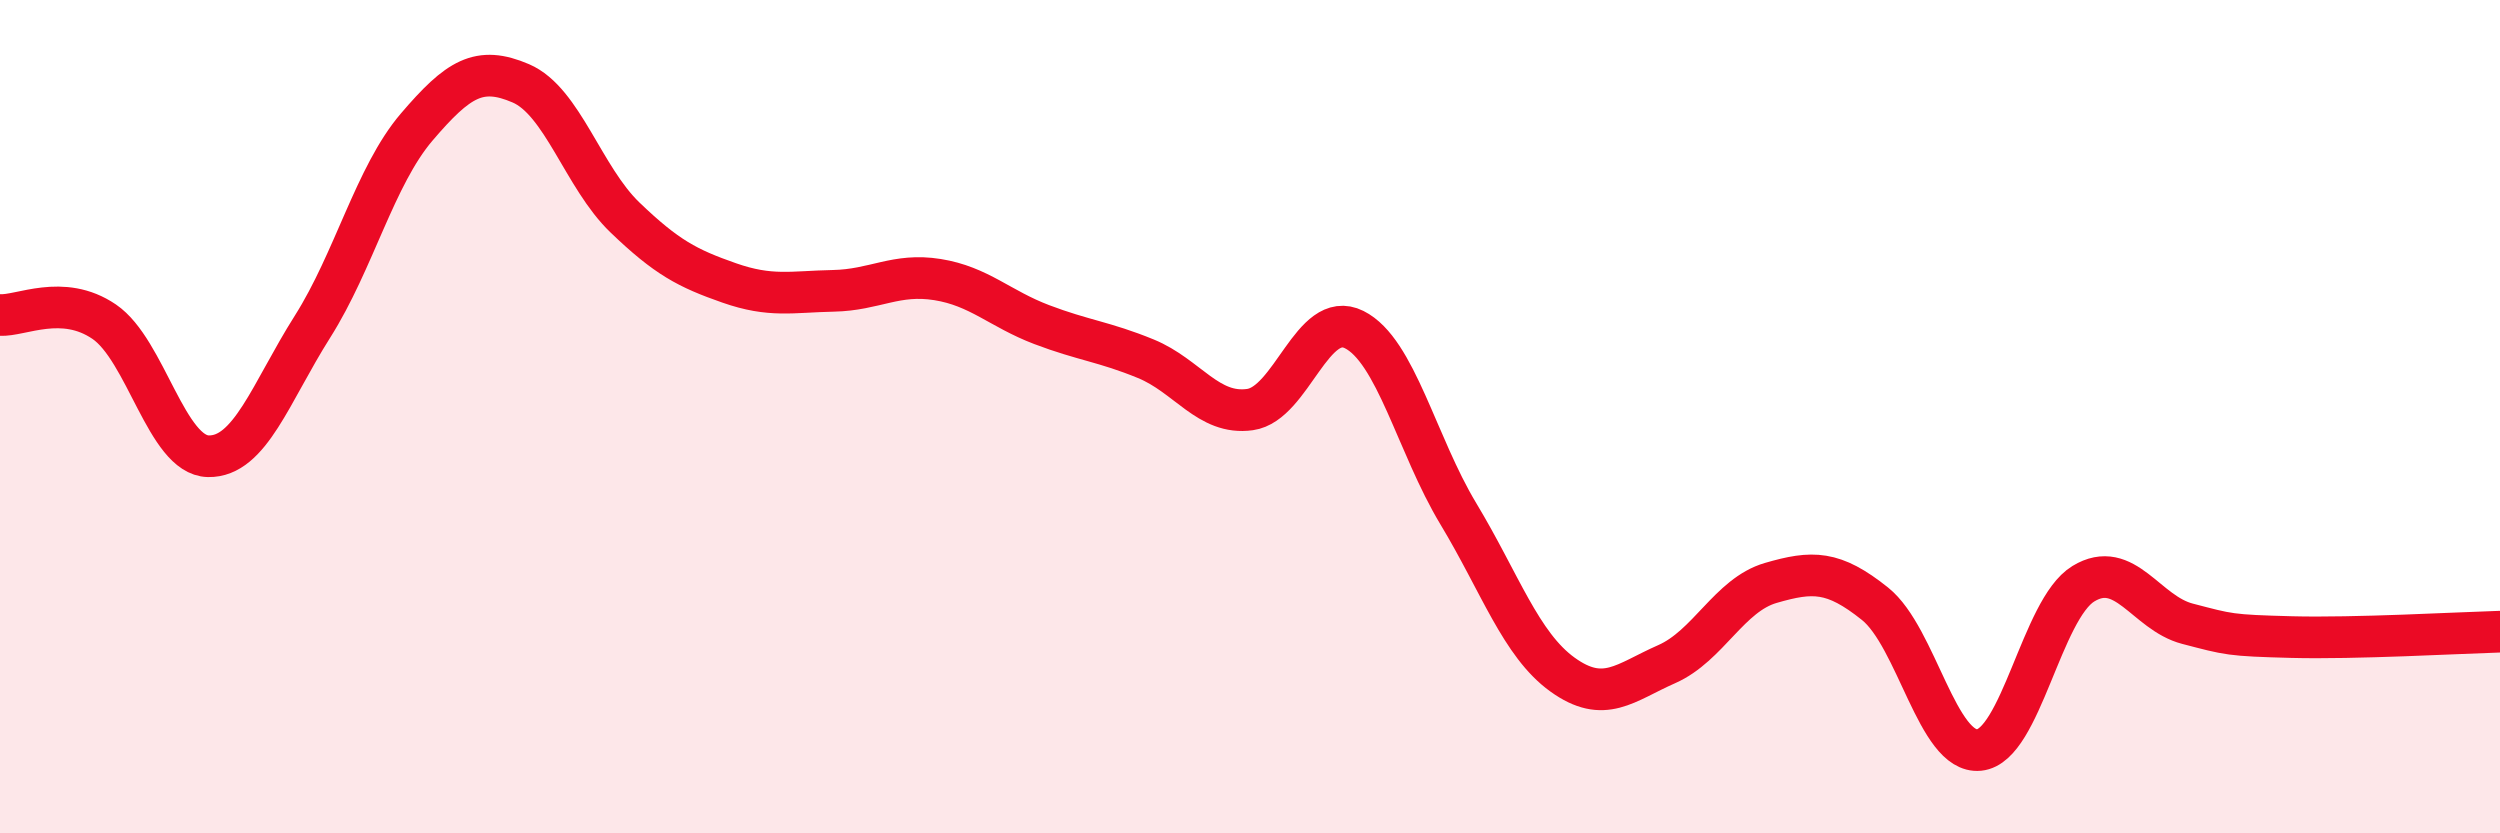 
    <svg width="60" height="20" viewBox="0 0 60 20" xmlns="http://www.w3.org/2000/svg">
      <path
        d="M 0,7.56 C 0.5,7.59 1.5,7.04 2.5,7.72 C 3.5,8.4 4,10.93 5,10.95 C 6,10.97 6.5,9.42 7.5,7.84 C 8.5,6.26 9,4.22 10,3.05 C 11,1.88 11.5,1.57 12.5,2 C 13.5,2.43 14,4.26 15,5.22 C 16,6.18 16.5,6.44 17.5,6.79 C 18.5,7.14 19,7 20,6.98 C 21,6.96 21.5,6.55 22.5,6.71 C 23.5,6.87 24,7.41 25,7.79 C 26,8.17 26.5,8.2 27.5,8.61 C 28.5,9.02 29,9.97 30,9.83 C 31,9.69 31.5,7.41 32.5,7.91 C 33.5,8.41 34,10.67 35,12.33 C 36,13.99 36.5,15.47 37.5,16.19 C 38.5,16.91 39,16.38 40,15.94 C 41,15.5 41.5,14.28 42.5,13.99 C 43.5,13.7 44,13.69 45,14.49 C 46,15.29 46.5,18.1 47.5,18 C 48.5,17.9 49,14.62 50,14.01 C 51,13.4 51.5,14.71 52.5,14.97 C 53.5,15.23 53.5,15.25 55,15.29 C 56.5,15.33 59,15.19 60,15.16L60 20L0 20Z"
        fill="#EB0A25"
        opacity="0.1"
        stroke-linecap="round"
        stroke-linejoin="round"
      />
      <path
        d="M 0,7.56 C 0.5,7.59 1.5,7.04 2.5,7.72 C 3.5,8.4 4,10.93 5,10.95 C 6,10.97 6.5,9.42 7.5,7.84 C 8.5,6.26 9,4.22 10,3.05 C 11,1.88 11.5,1.57 12.5,2 C 13.5,2.43 14,4.26 15,5.22 C 16,6.18 16.5,6.44 17.5,6.79 C 18.5,7.14 19,7 20,6.98 C 21,6.96 21.5,6.55 22.5,6.71 C 23.5,6.87 24,7.41 25,7.79 C 26,8.17 26.5,8.2 27.5,8.61 C 28.5,9.02 29,9.97 30,9.83 C 31,9.69 31.5,7.41 32.5,7.91 C 33.5,8.41 34,10.67 35,12.33 C 36,13.99 36.5,15.47 37.5,16.19 C 38.5,16.91 39,16.38 40,15.94 C 41,15.5 41.5,14.28 42.5,13.99 C 43.5,13.7 44,13.69 45,14.49 C 46,15.29 46.5,18.1 47.5,18 C 48.5,17.9 49,14.62 50,14.01 C 51,13.4 51.5,14.71 52.5,14.97 C 53.5,15.23 53.5,15.25 55,15.29 C 56.5,15.33 59,15.19 60,15.16"
        stroke="#EB0A25"
        stroke-width="1"
        fill="none"
        stroke-linecap="round"
        stroke-linejoin="round"
      />
    </svg>
  
